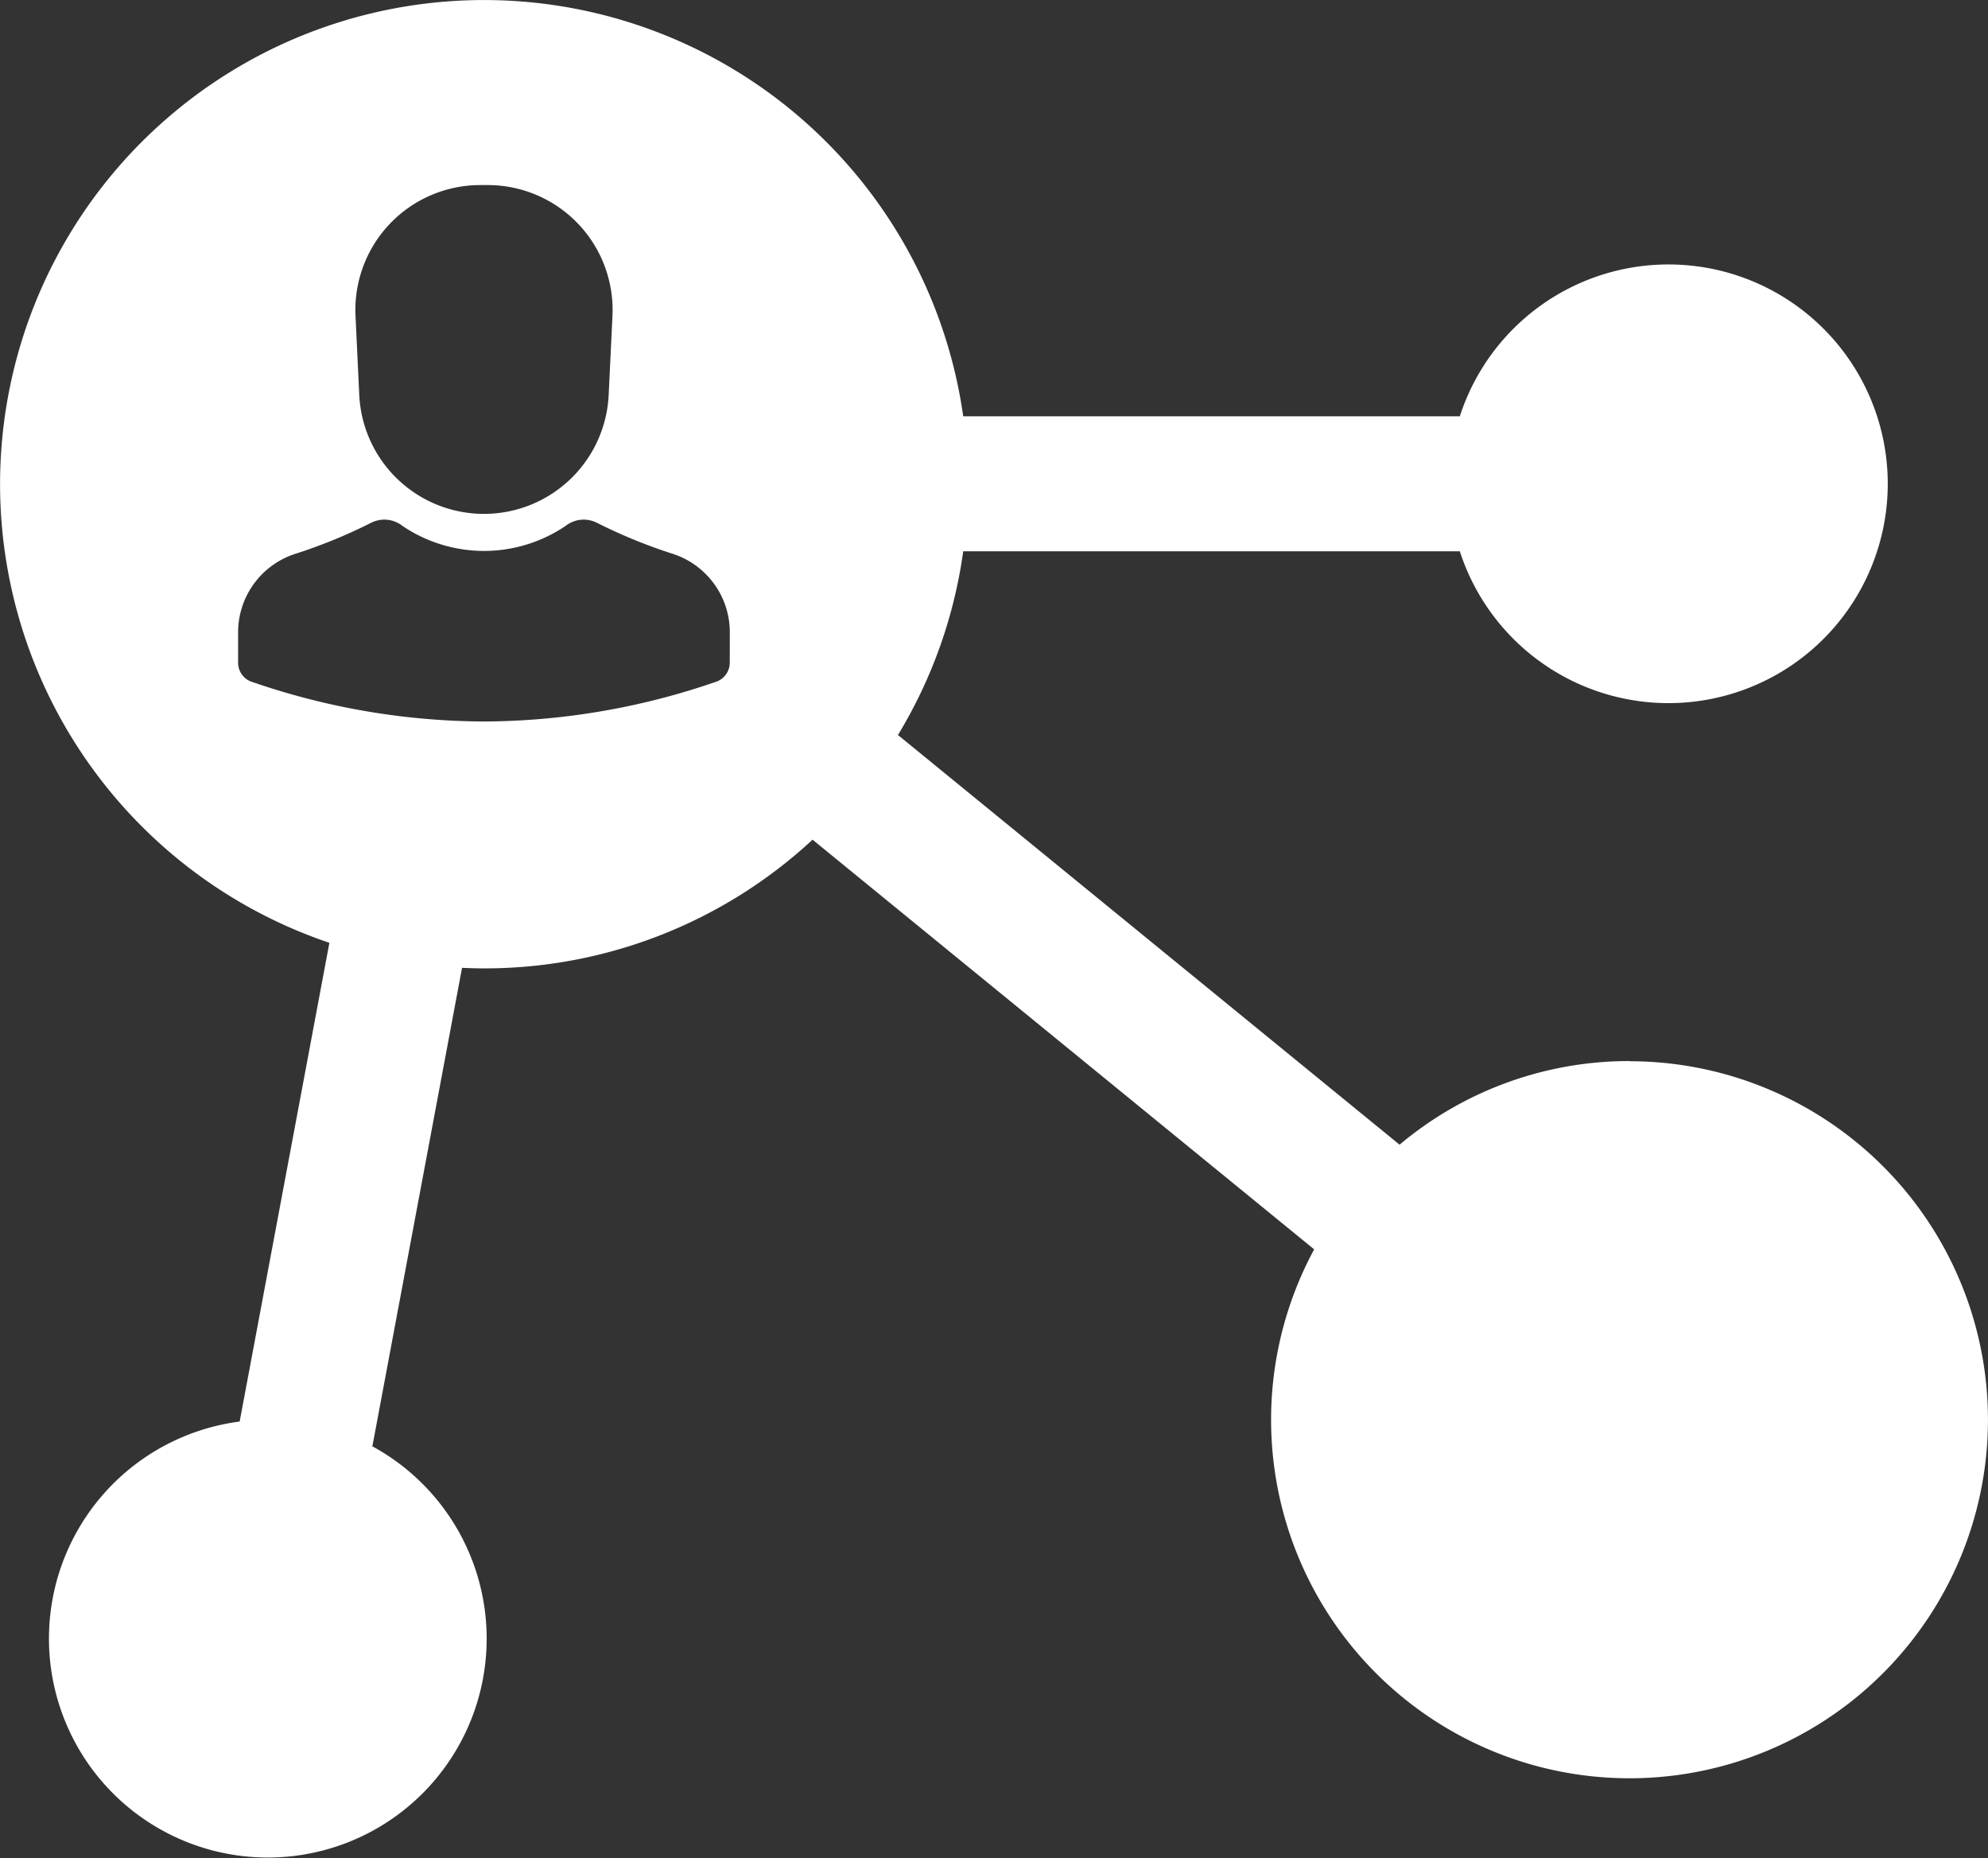 <svg xmlns="http://www.w3.org/2000/svg" xmlns:xlink="http://www.w3.org/1999/xlink" id="Groupe_2508" data-name="Groupe 2508" width="32.102" height="30" viewBox="0 0 32.102 30"><rect x="0" y="0" width="32.102" height="30" fill="#333333" stroke="none"/><defs><clipPath id="clip-path"><rect id="Rectangle_3732" data-name="Rectangle 3732" width="32.102" height="30" transform="translate(0 0)" fill="#fff"></rect></clipPath></defs><g id="Groupe_2455" data-name="Groupe 2455" transform="translate(0 0)" clip-path="url(#clip-path)"><path id="Trac&#xE9;_4752" data-name="Trac&#xE9; 4752" d="M26.314,17.13A5.762,5.762,0,0,0,22.6,18.48l-8.1-6.614A7.764,7.764,0,0,0,15.554,8.9h8.019a3.541,3.541,0,1,0,0-2.179H15.554a7.815,7.815,0,1,0-10.235,8.5L3.87,22.95a3.534,3.534,0,1,0,2.143.4l1.448-7.725c.118.005.236.009.355.009a7.787,7.787,0,0,0,5.305-2.078l8.1,6.614a5.788,5.788,0,1,0,5.092-3.037M7.754,2.988h.122A2.016,2.016,0,0,1,9.89,5.1L9.829,6.37a2.016,2.016,0,0,1-4.028,0L5.741,5.1A2.016,2.016,0,0,1,7.754,2.988m4.03,7.711a.326.326,0,0,1-.2.3,11.586,11.586,0,0,1-3.77.649A11.586,11.586,0,0,1,4.045,11a.326.326,0,0,1-.2-.3V10.21A1.331,1.331,0,0,1,4.76,8.944a8.432,8.432,0,0,0,1.225-.5.486.486,0,0,1,.225-.055.475.475,0,0,1,.287.1,2.349,2.349,0,0,0,2.638,0,.475.475,0,0,1,.287-.1.486.486,0,0,1,.225.055,8.444,8.444,0,0,0,1.225.5,1.331,1.331,0,0,1,.913,1.266Z" transform="translate(0 0)" fill="#fff"></path></g></svg>